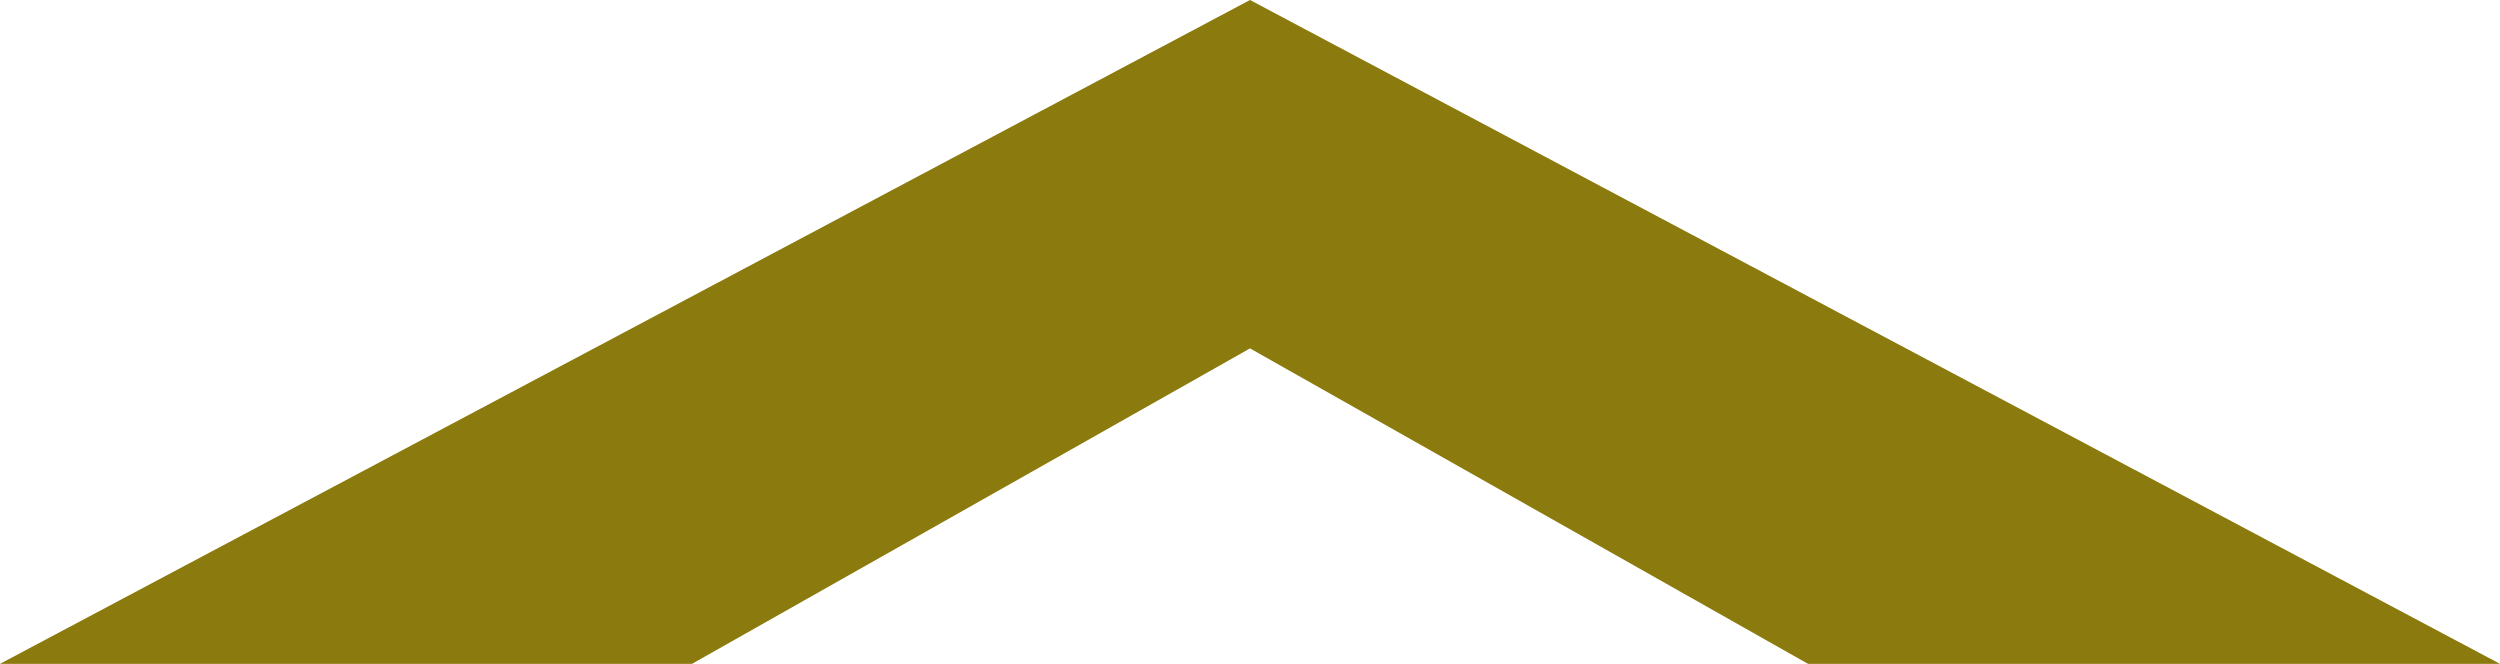 <svg preserveAspectRatio="none" data-bbox="14.5 29 171 142" viewBox="14.5 29 171 142" height="47px" width="177px" xmlns="http://www.w3.org/2000/svg" data-type="shape" role="presentation" aria-hidden="true" aria-label="">
    <g>
        <path d="M100 29l85.5 142h-47.333L100 103.522 61.833 171H14.5L100 29z" fill="rgb(139,122,13)"></path>
    </g>
</svg>
